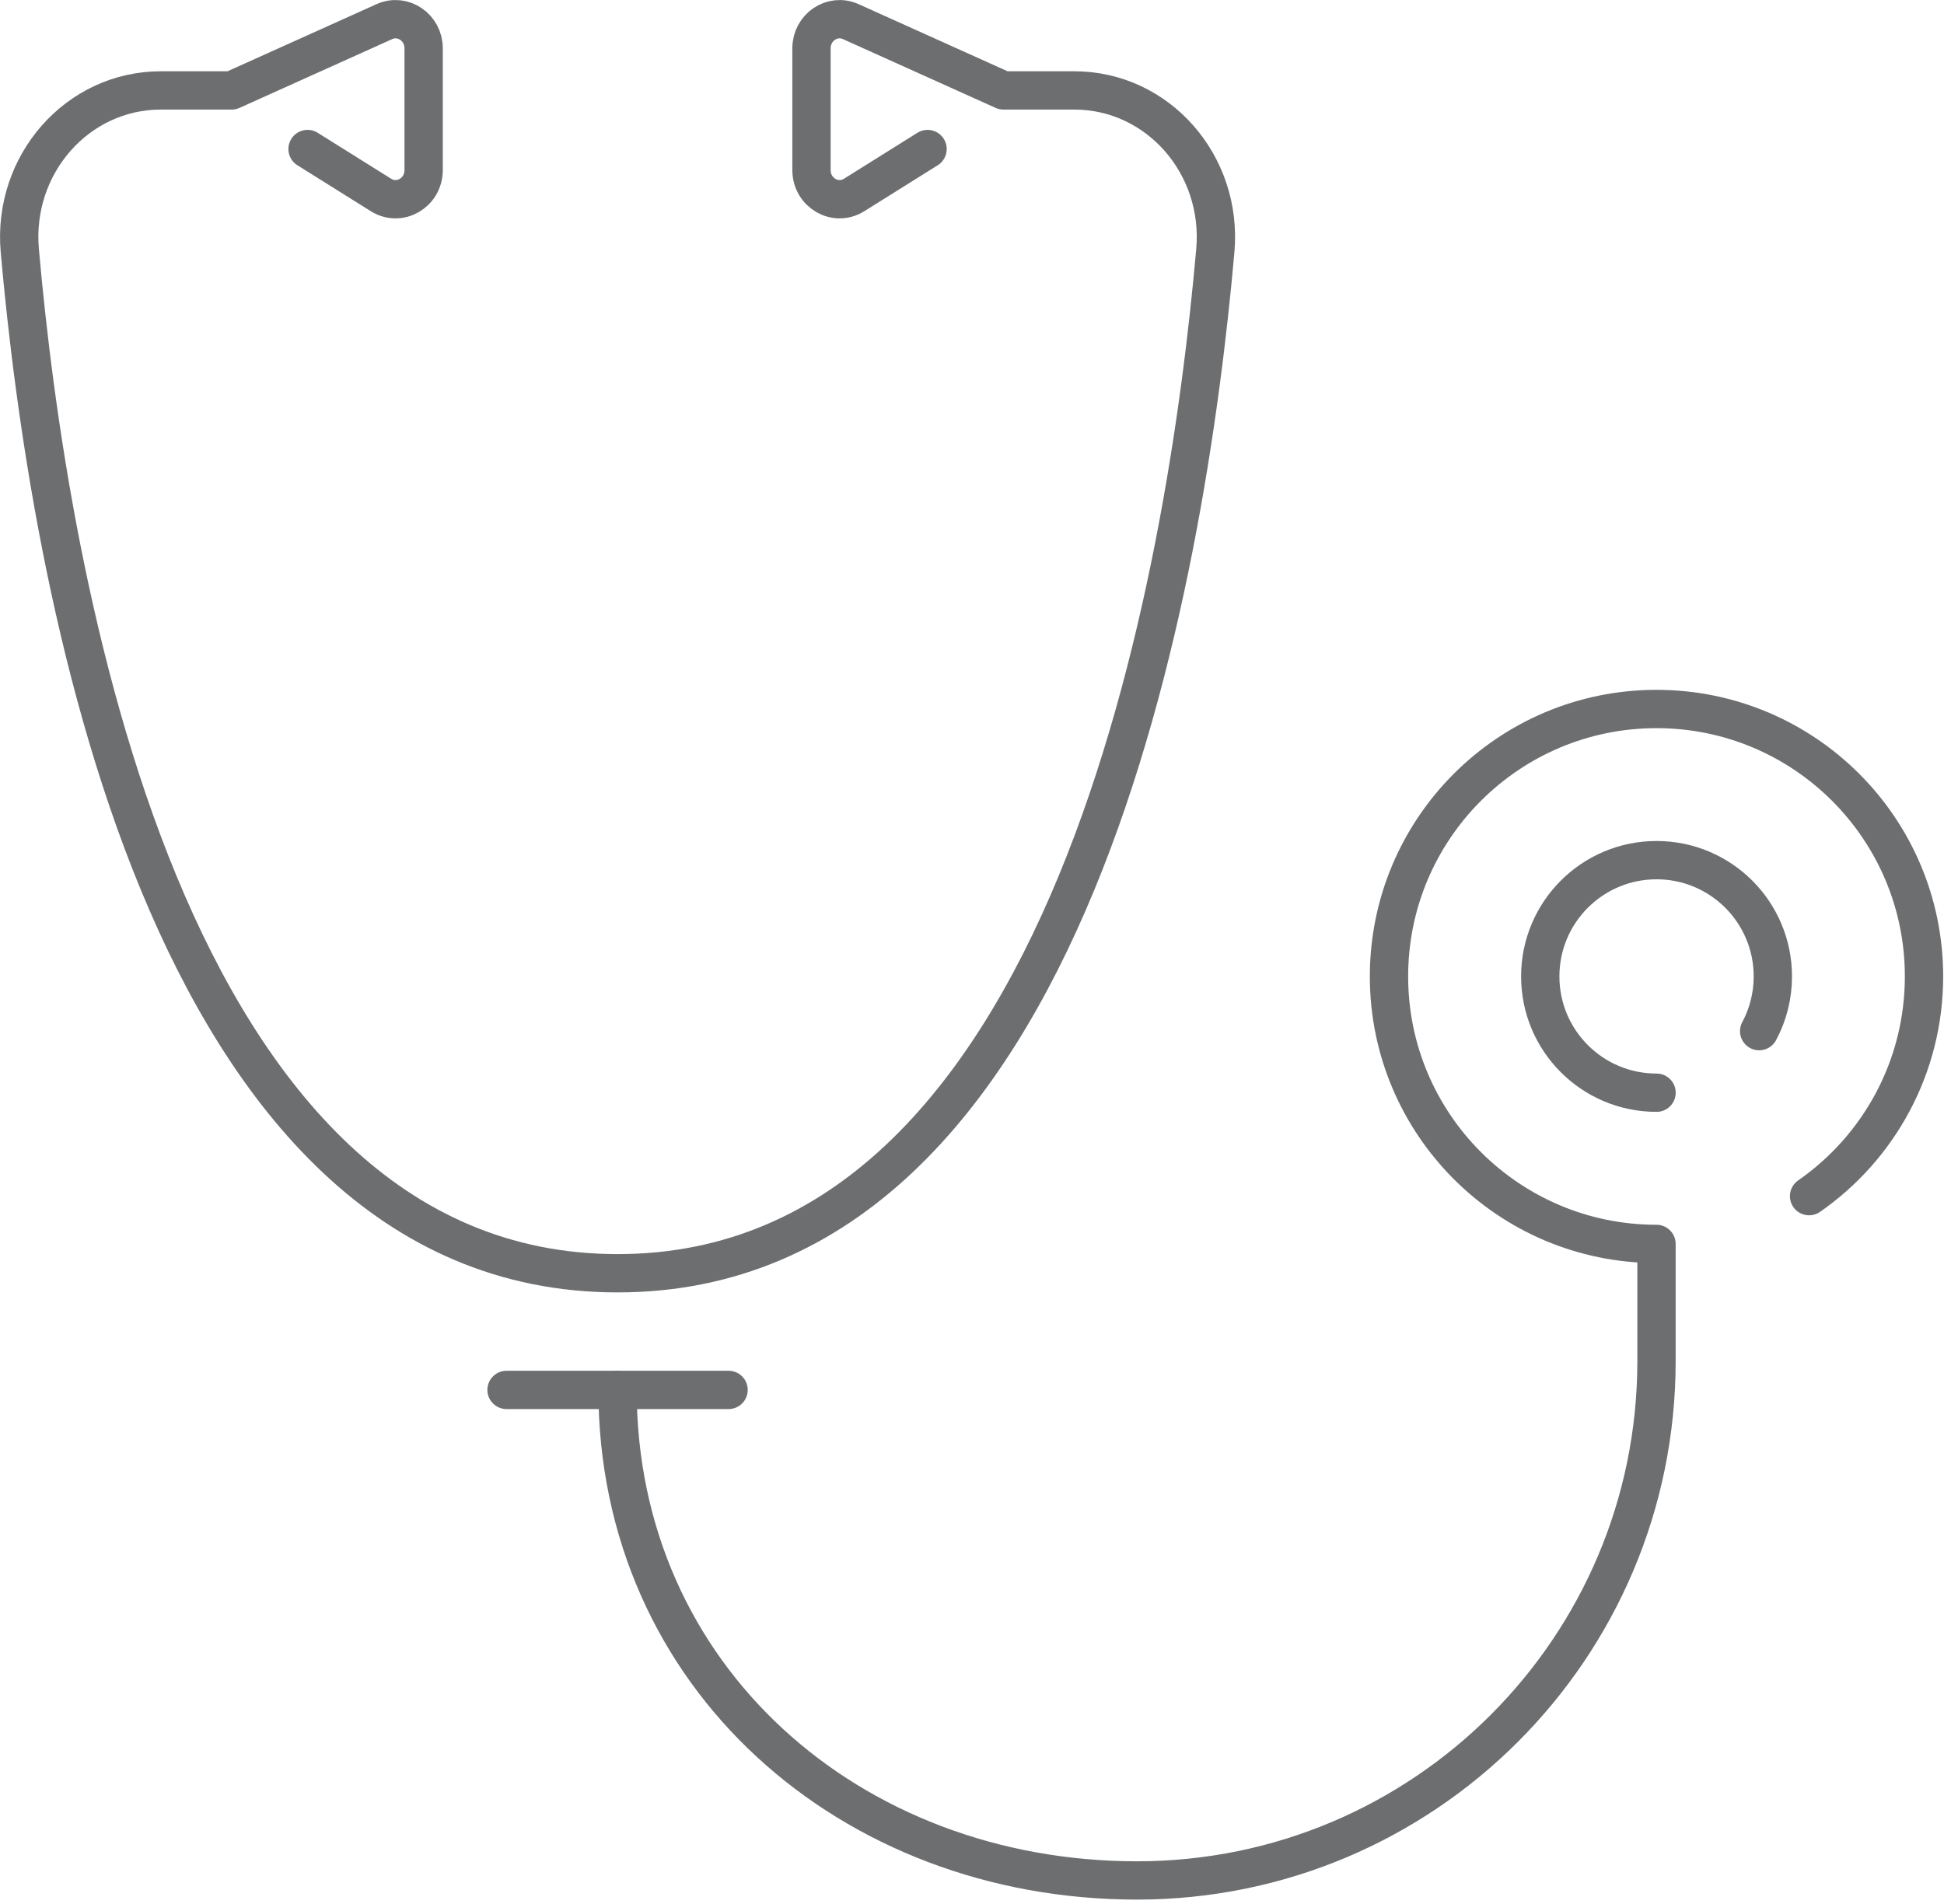 <?xml version="1.0" encoding="UTF-8" standalone="no"?>
<svg xmlns="http://www.w3.org/2000/svg" xmlns:xlink="http://www.w3.org/1999/xlink" xmlns:serif="http://www.serif.com/" width="100%" height="100%" viewBox="0 0 296 290" version="1.1" xml:space="preserve" style="fill-rule:evenodd;clip-rule:evenodd;stroke-linecap:round;stroke-linejoin:round;stroke-miterlimit:10;">
    <g transform="matrix(8.333,0,0,8.333,141.234,173.231)">
        <path d="M0,-18.065L-1.342,-17.225C-1.684,-17.011 -2.121,-17.266 -2.121,-17.68L-2.121,-19.905C-2.121,-20.288 -1.742,-20.546 -1.403,-20.393L1.387,-19.136L2.682,-19.136C4.207,-19.136 5.397,-17.782 5.258,-16.21C4.738,-10.304 2.651,2.481 -5.664,2.481C-13.979,2.481 -16.066,-10.304 -16.587,-16.21C-16.726,-17.782 -15.535,-19.136 -14.011,-19.136L-12.716,-19.136L-9.926,-20.393C-9.587,-20.546 -9.208,-20.288 -9.208,-19.905L-9.208,-17.68C-9.208,-17.266 -9.645,-17.011 -9.987,-17.225L-11.329,-18.065" style="fill:none;fill-rule:nonzero;stroke:rgb(109,110,112);stroke-width:0.7px;"></path>
    </g>
    <g transform="matrix(-8.333,0,0,8.333,77.127,211.671)">
        <path d="M-4.057,0L0,0" style="fill:none;fill-rule:nonzero;stroke:rgb(109,110,112);stroke-width:0.7px;"></path>
    </g>
    <g transform="matrix(8.333,0,0,8.333,94.031,182.679)">
        <path d="M0,3.479C0,8.721 4.25,12.444 9.492,12.444C14.734,12.444 18.984,8.194 18.984,2.952L18.984,0.811C16.284,0.811 14.096,-1.378 14.096,-4.077C14.096,-6.777 16.284,-8.965 18.984,-8.965C21.684,-8.965 23.872,-6.777 23.872,-4.077C23.872,-2.414 23.041,-0.944 21.772,-0.062" style="fill:none;fill-rule:nonzero;stroke:rgb(109,110,112);stroke-width:0.7px;"></path>
    </g>
    <g transform="matrix(8.333,0,0,8.333,252.232,130.993)">
        <path d="M0,4.25C-1.174,4.25 -2.125,3.299 -2.125,2.125C-2.125,0.951 -1.174,0 0,0C1.174,0 2.125,0.951 2.125,2.125C2.125,2.487 2.035,2.827 1.875,3.125" style="fill:none;fill-rule:nonzero;stroke:rgb(109,110,112);stroke-width:0.7px;"></path>
    </g>
</svg>
